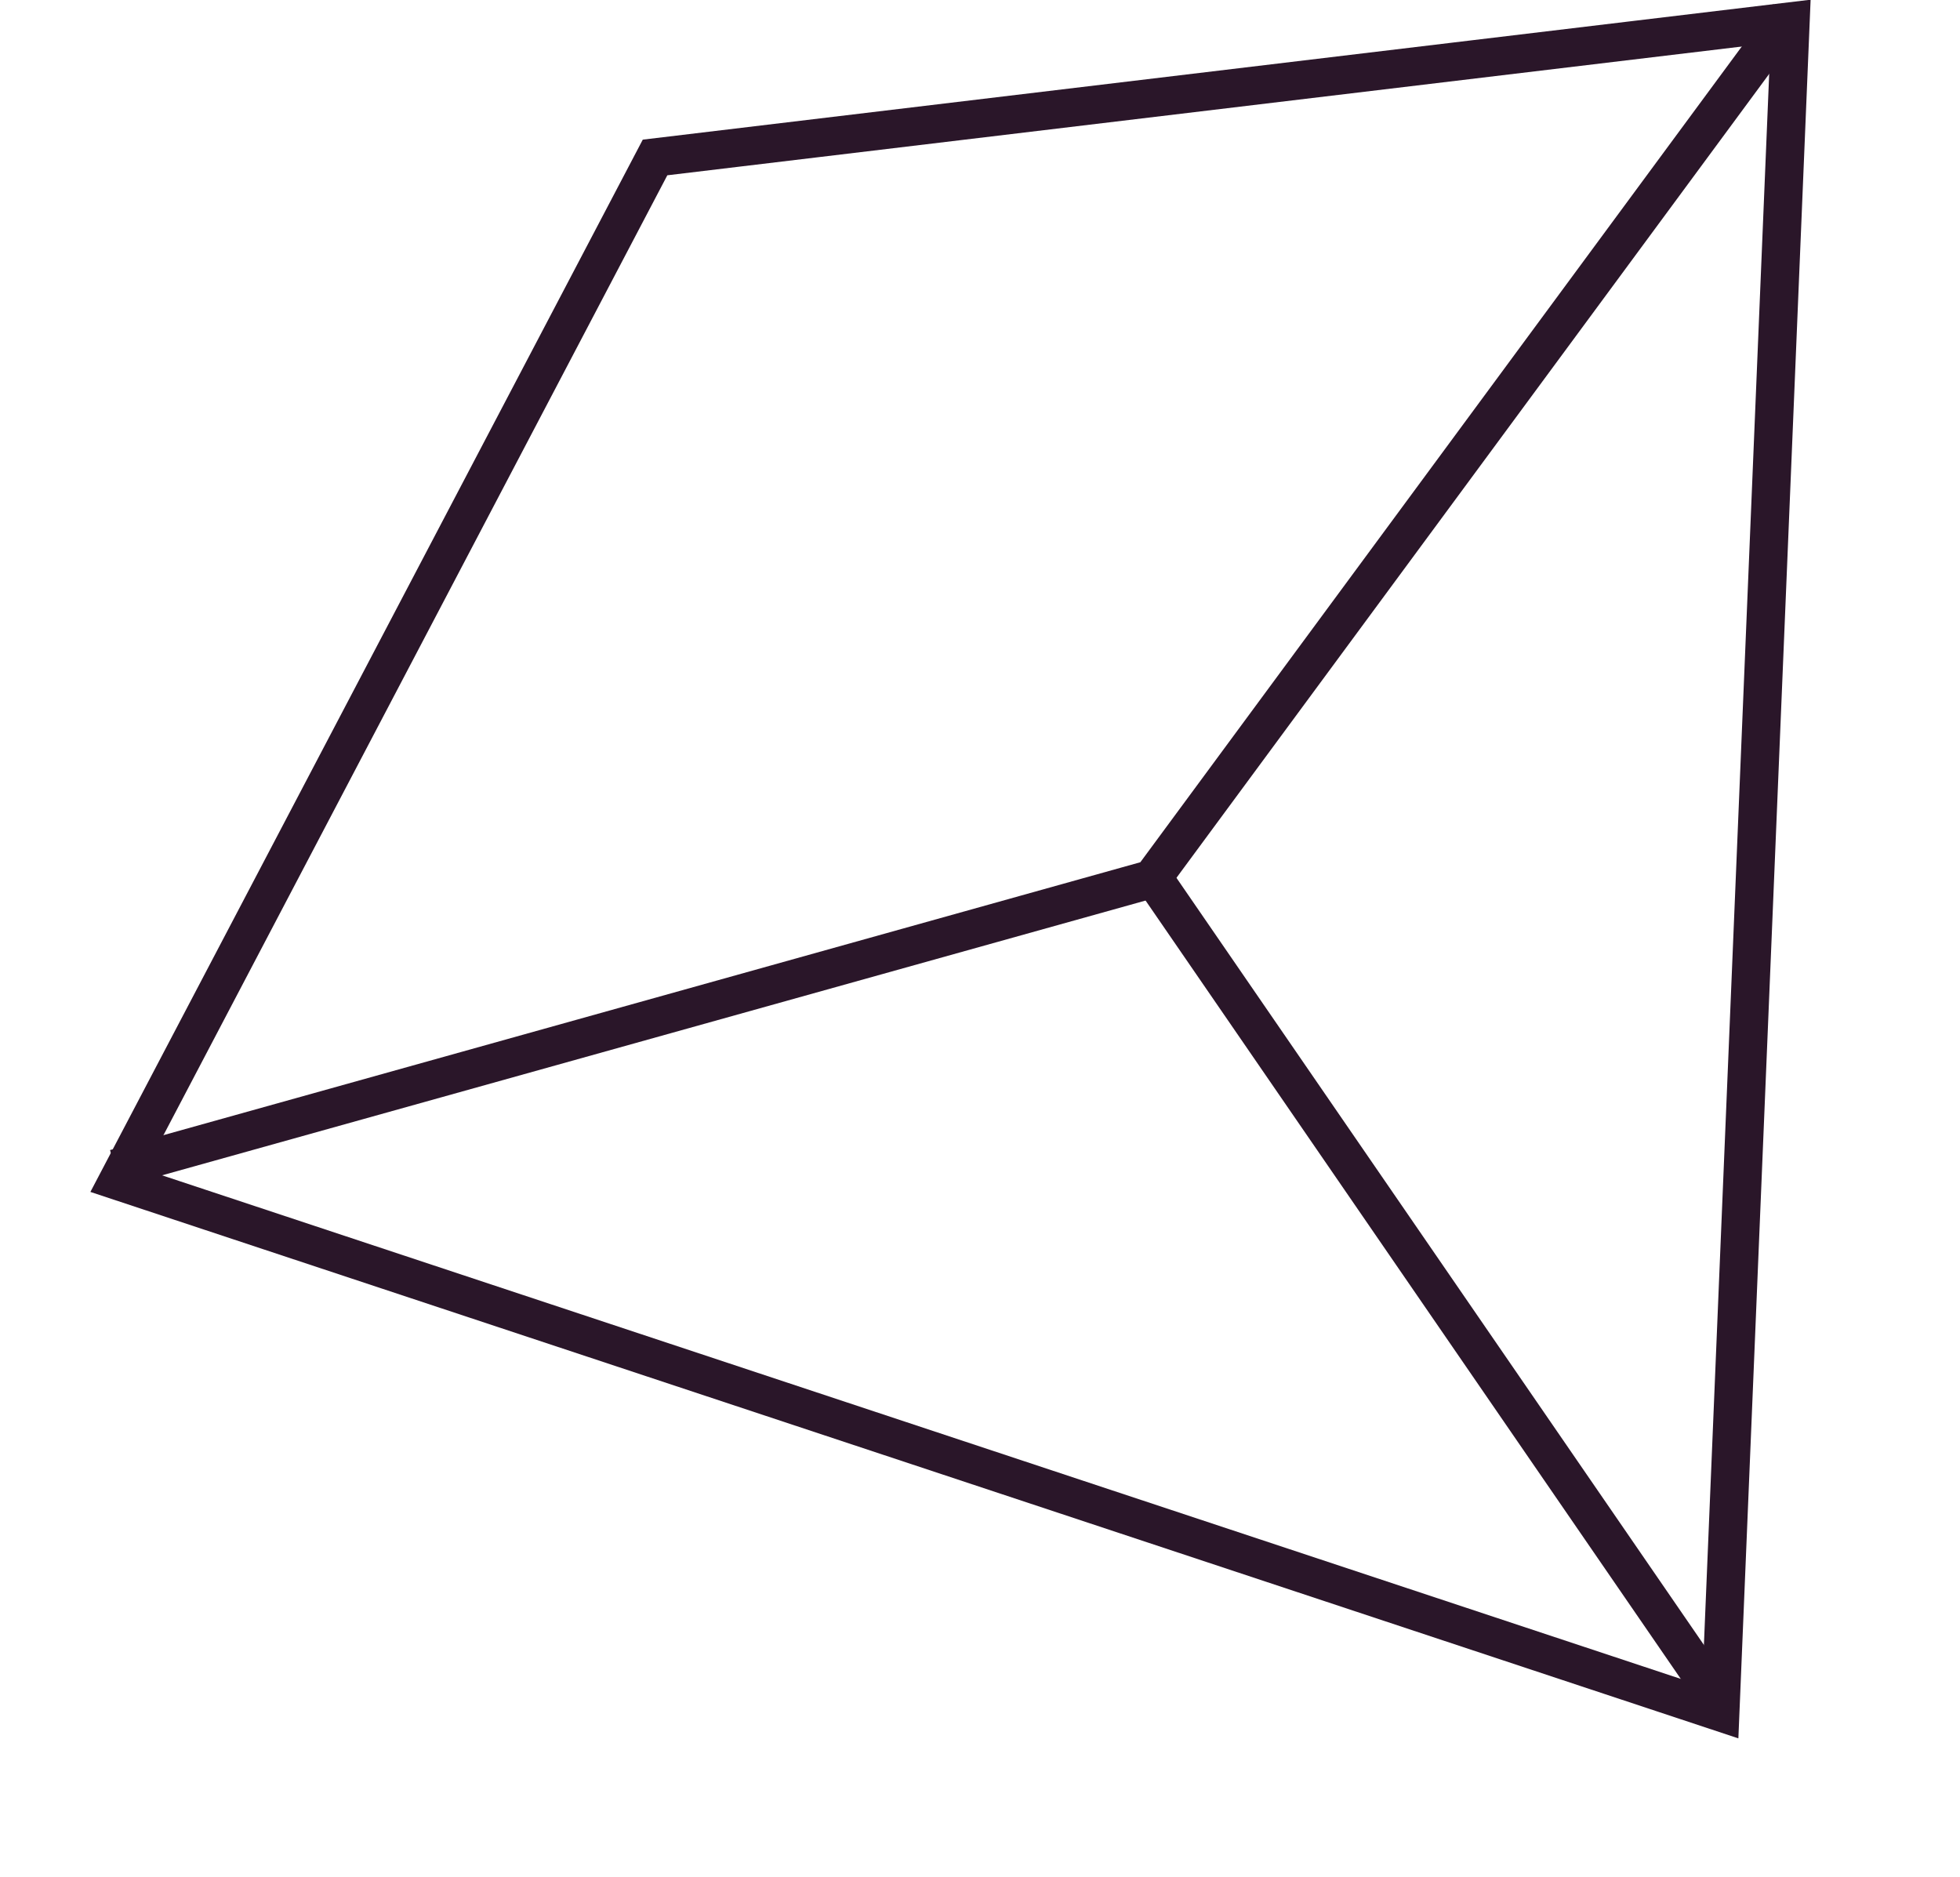 <svg xmlns="http://www.w3.org/2000/svg" width="102.357" height="98.011" viewBox="0 0 102.357 98.011"><g id="Group_78" data-name="Group 78" transform="matrix(-0.342, -0.94, 0.94, -0.342, 20.597, 134.917)"><path id="Path_13" data-name="Path 13" d="M0,52.707,32.578,1.926,92.246,0,80.925,87.605Z" transform="matrix(-0.259, 0.966, -0.966, -0.259, 124.671, 25.121)" fill="none" stroke="#2a1629" stroke-width="2"></path><path id="Path_14" data-name="Path 14" d="M92.244,0,55.224,42.01,0,52.369" transform="matrix(-0.259, 0.966, -0.966, -0.259, 124.996, 25.124)" fill="none" stroke="#2a1629" stroke-width="2"></path><path id="Path_15" data-name="Path 15" d="M0,0,25.518,45.047" transform="matrix(-0.259, 0.966, -0.966, -0.259, 70.394, 67.609)" fill="none" stroke="#2a1629" stroke-width="2"></path></g></svg>